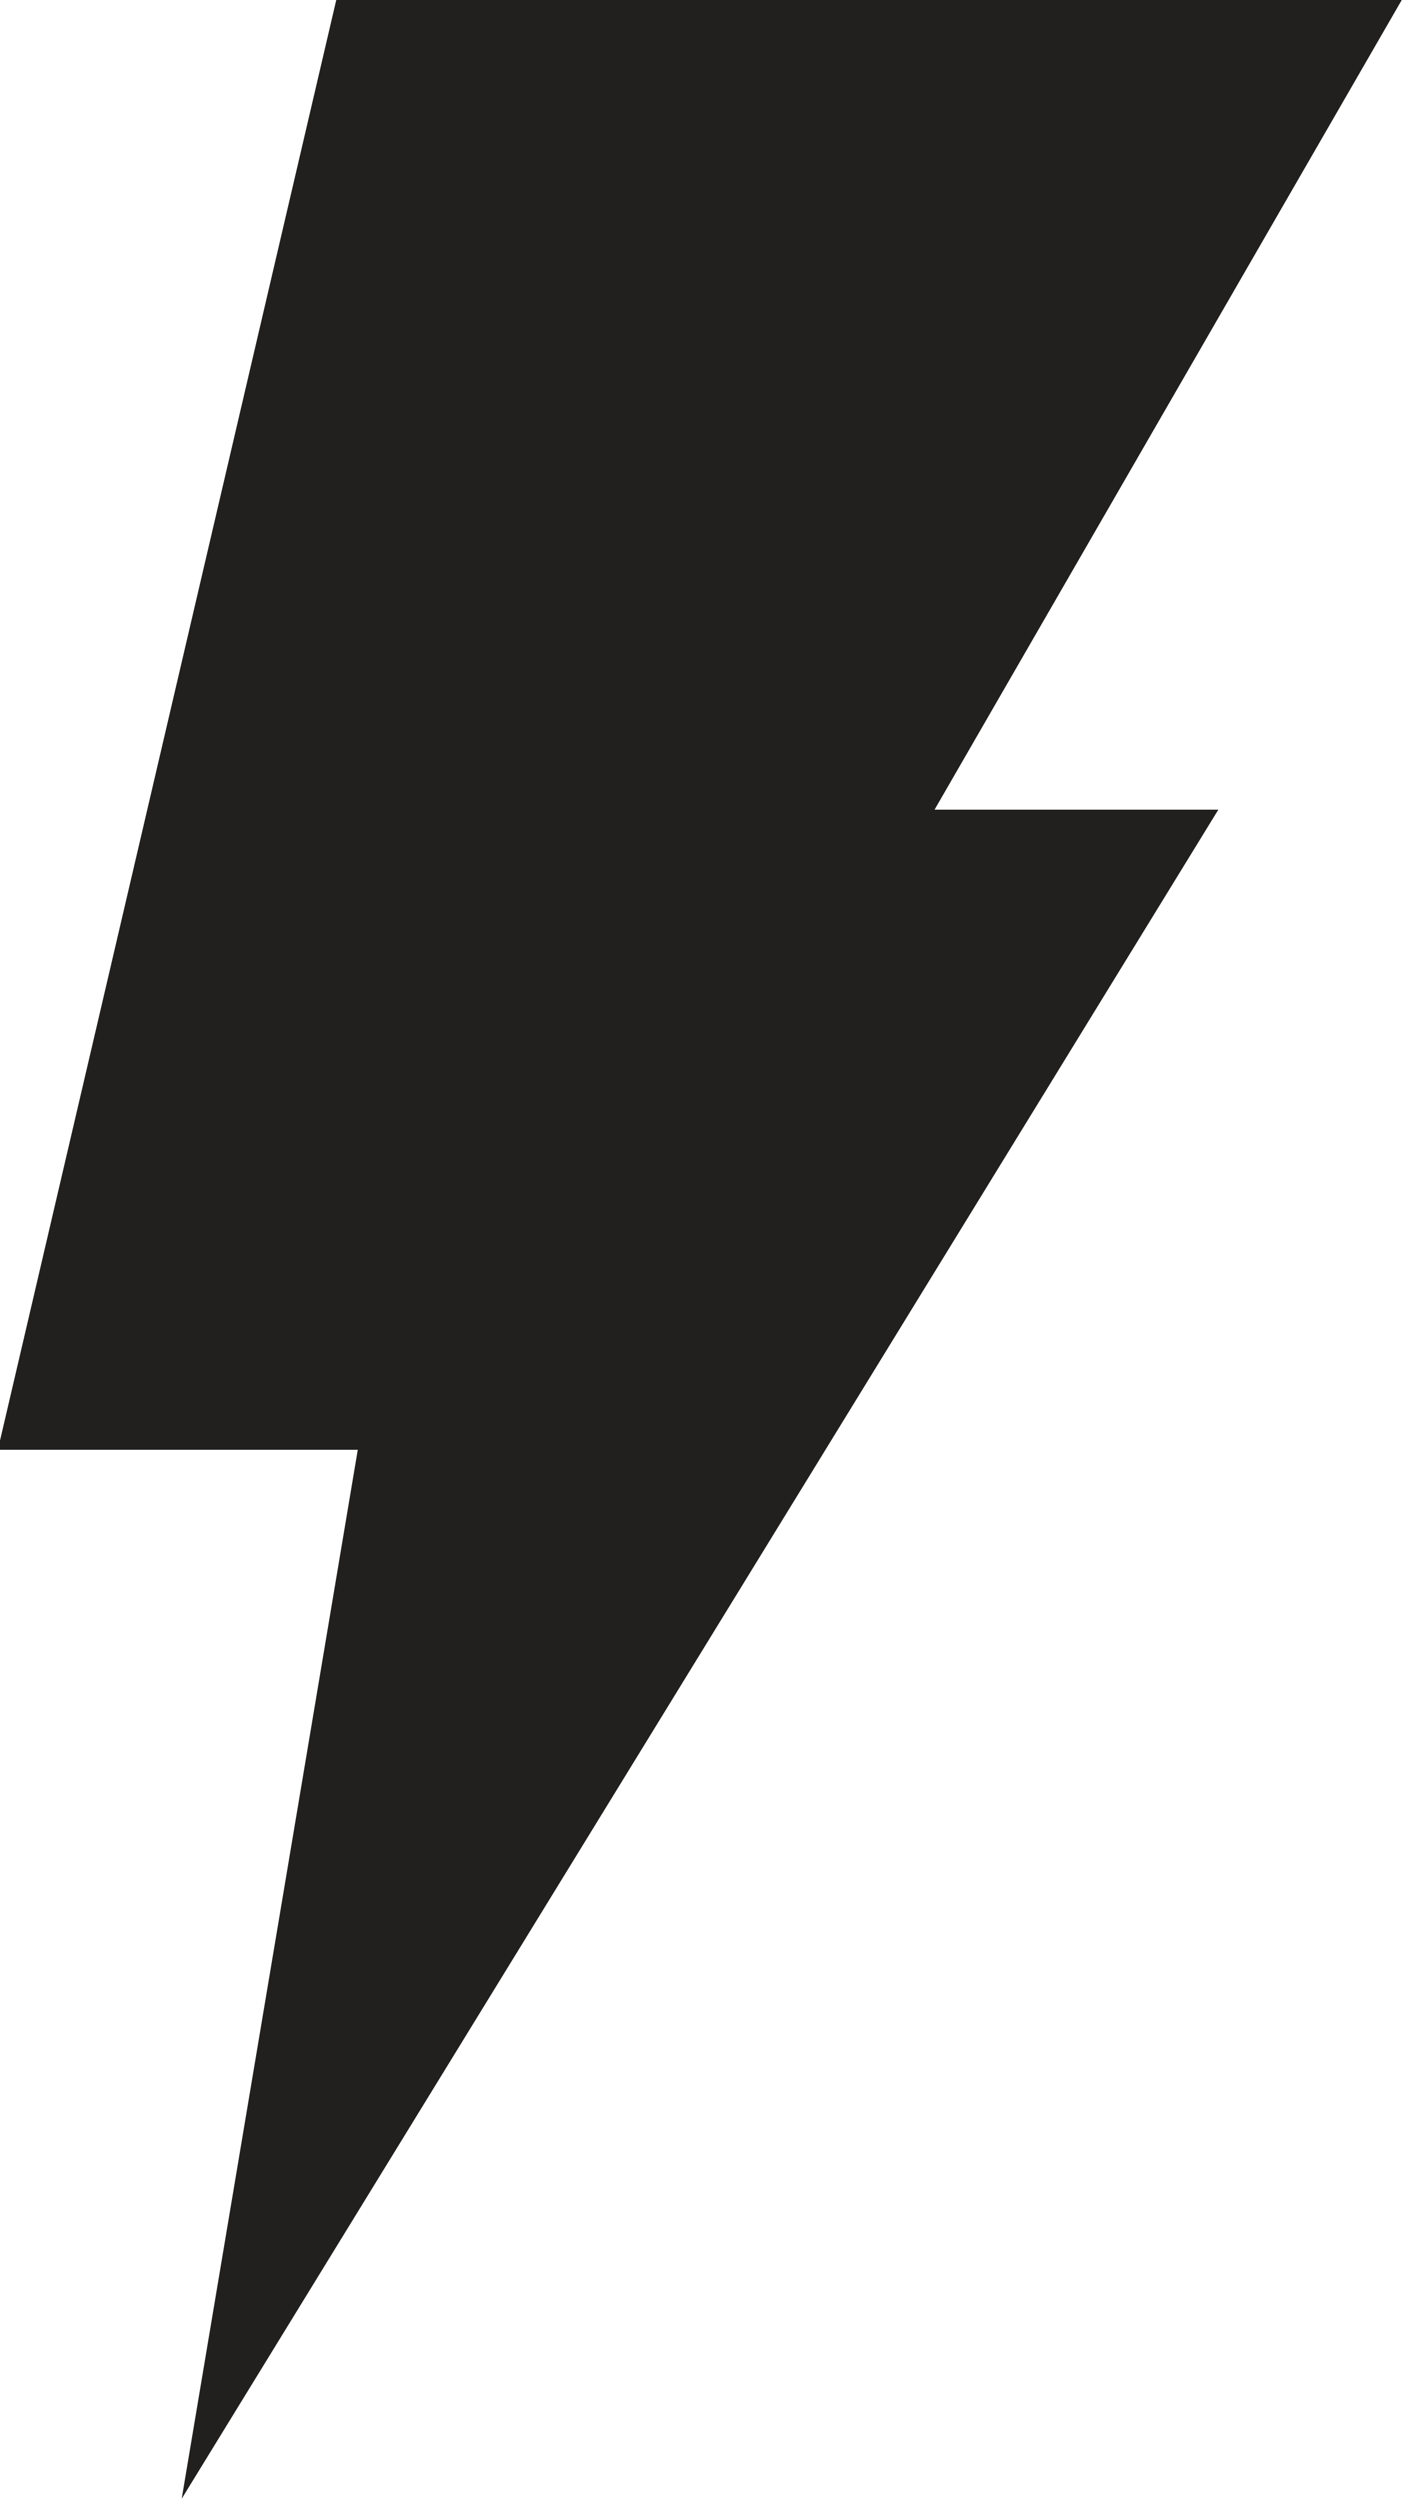 <svg xmlns="http://www.w3.org/2000/svg" width="8.5" height="15.125" viewBox="0 0 8.5 15.125">
  <defs>
    <style>
      .cls-1 {
        fill: #21201f;
        fill-rule: evenodd;
      }
    </style>
  </defs>
  <path id="Фигура_2_копия_2" data-name="Фигура 2 копия 2" class="cls-1" d="M24.413,609.4l1.066-6.347H23.3l2.049-8.773H31.8l-2.829,4.9h1.718Z" transform="translate(-23.313 -594.281)"/>
</svg>
